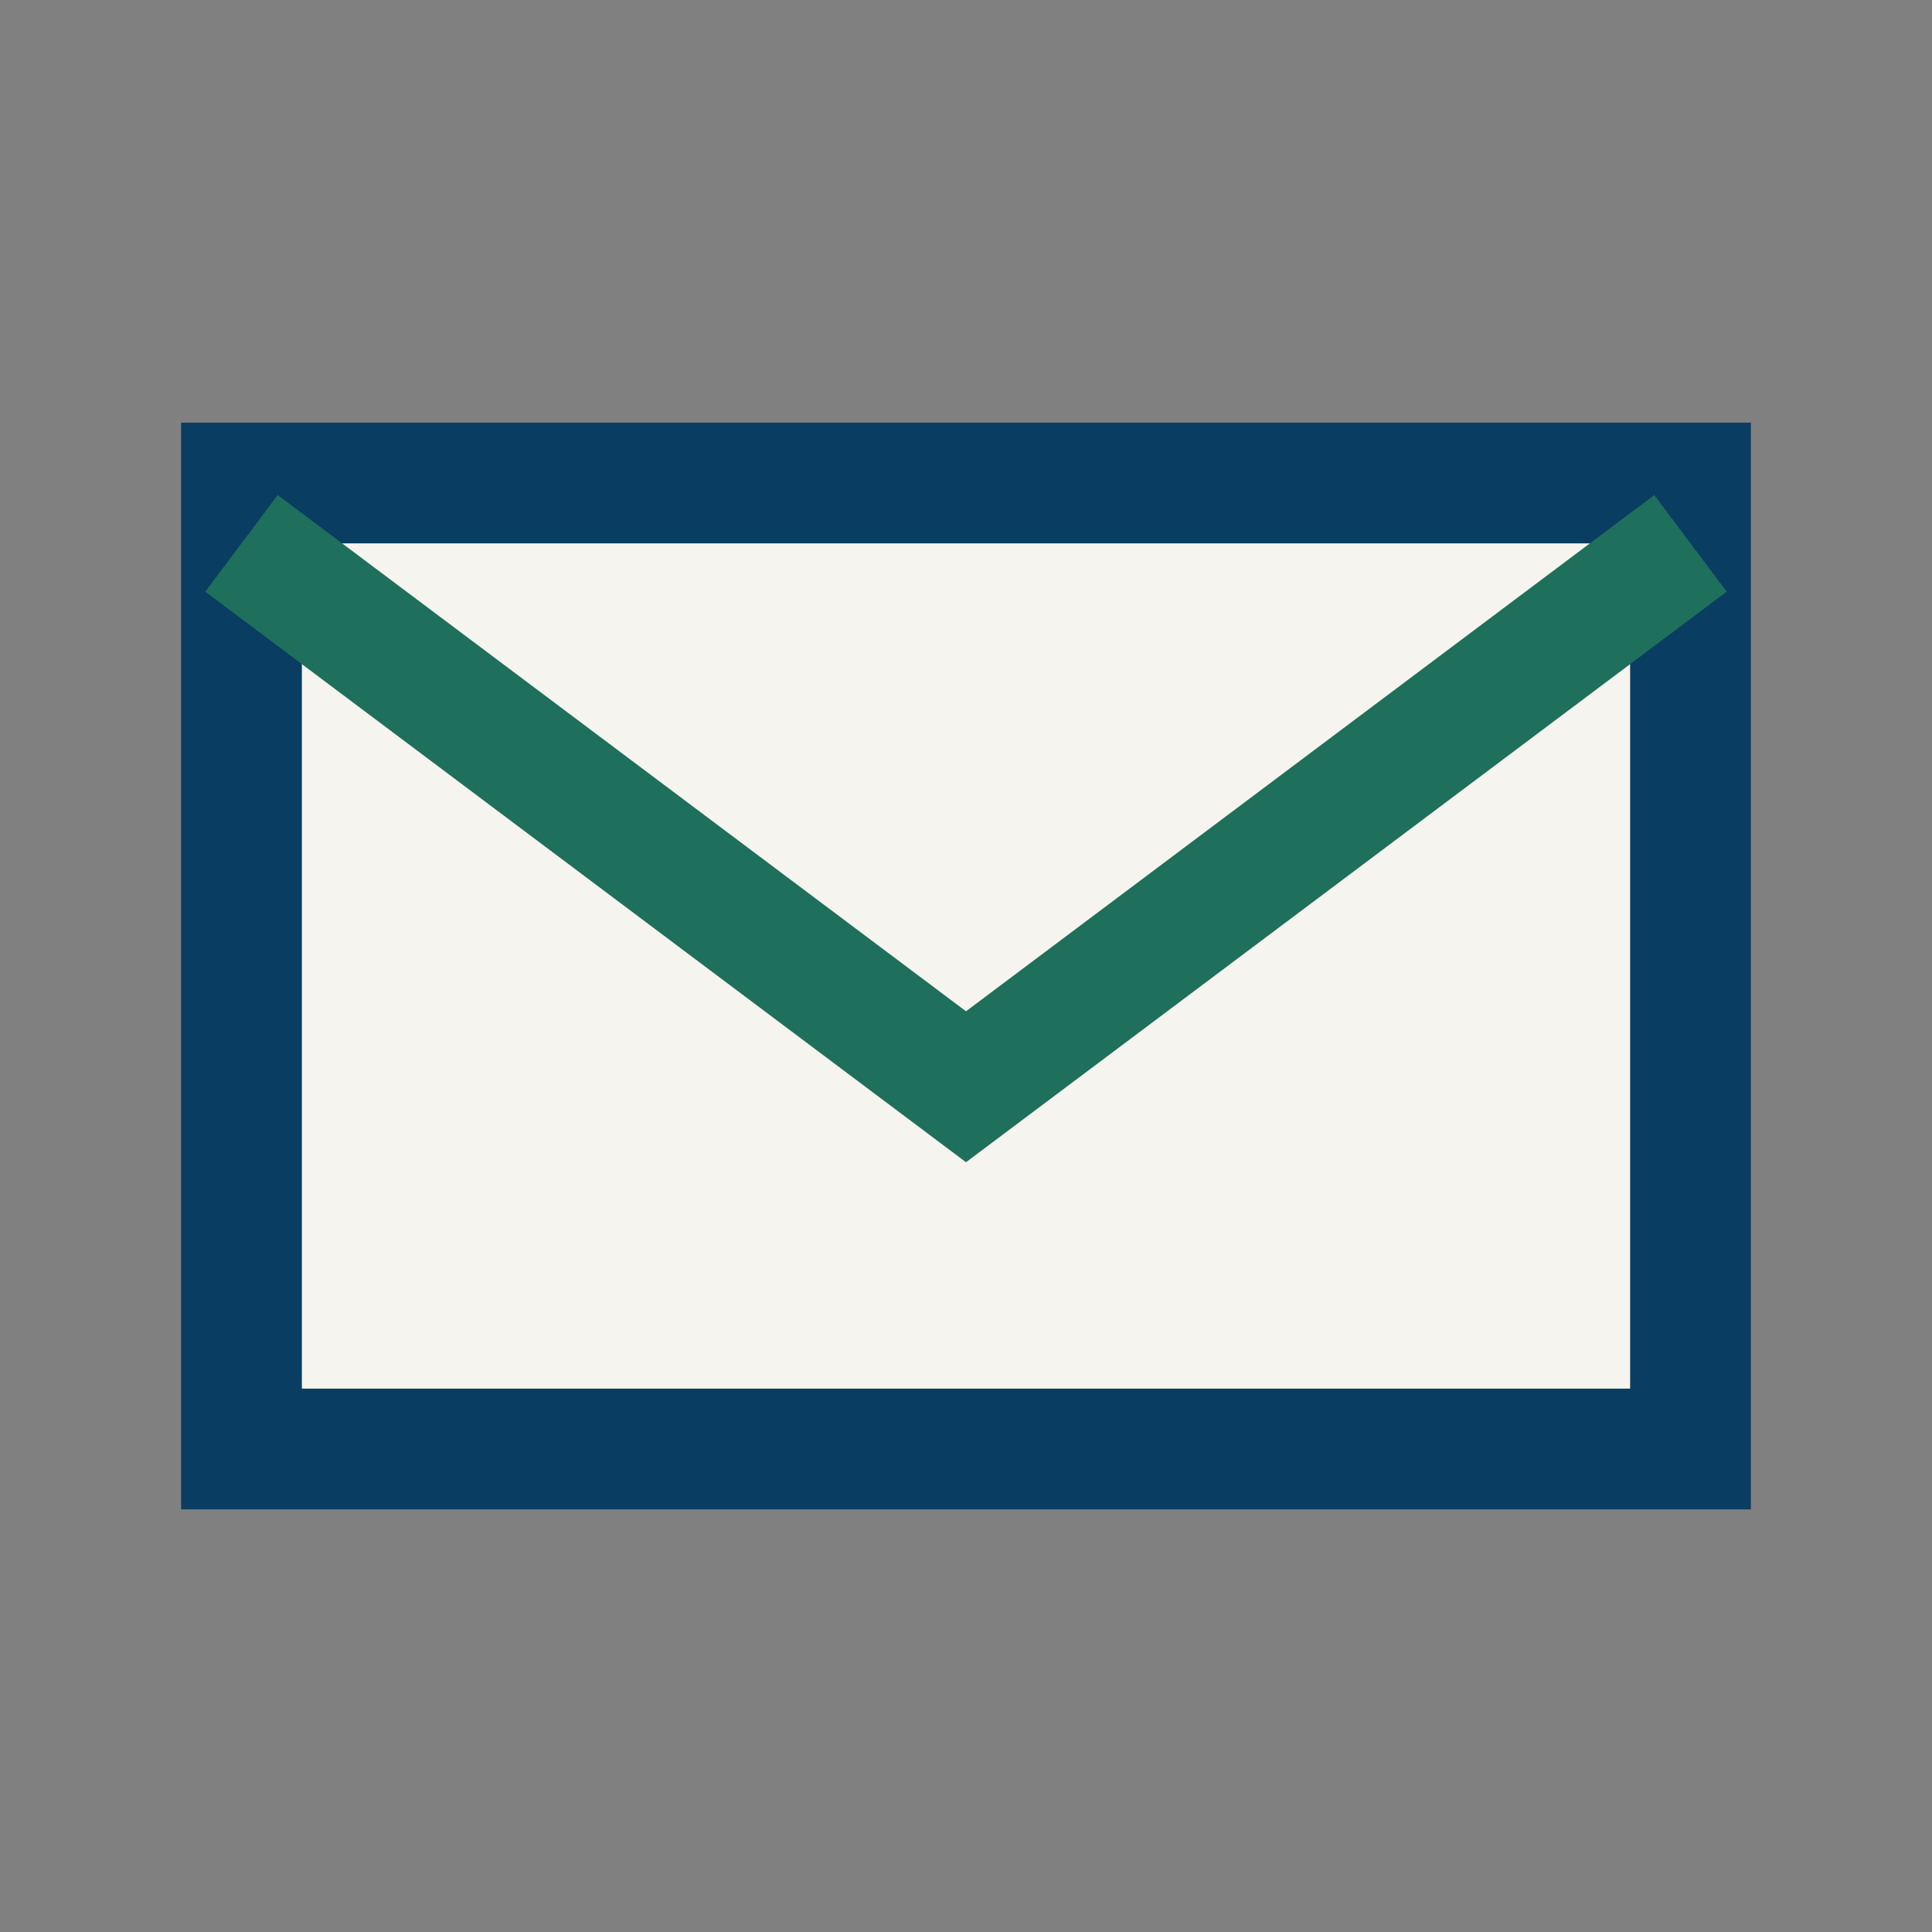 <?xml version="1.0" encoding="UTF-8"?>
<svg xmlns="http://www.w3.org/2000/svg" width="32" height="32" viewBox="0 0 32 32"><rect x="0" y="0" width="32" height="32" fill="#808080" stroke="none"/><path d="M4 8h24v16H4z" fill="#F6F4EE" stroke="#0A3D62" stroke-width="2"/><path d="M4 9l12 9 12-9" fill="none" stroke="#1E6F5C" stroke-width="2"/></svg>